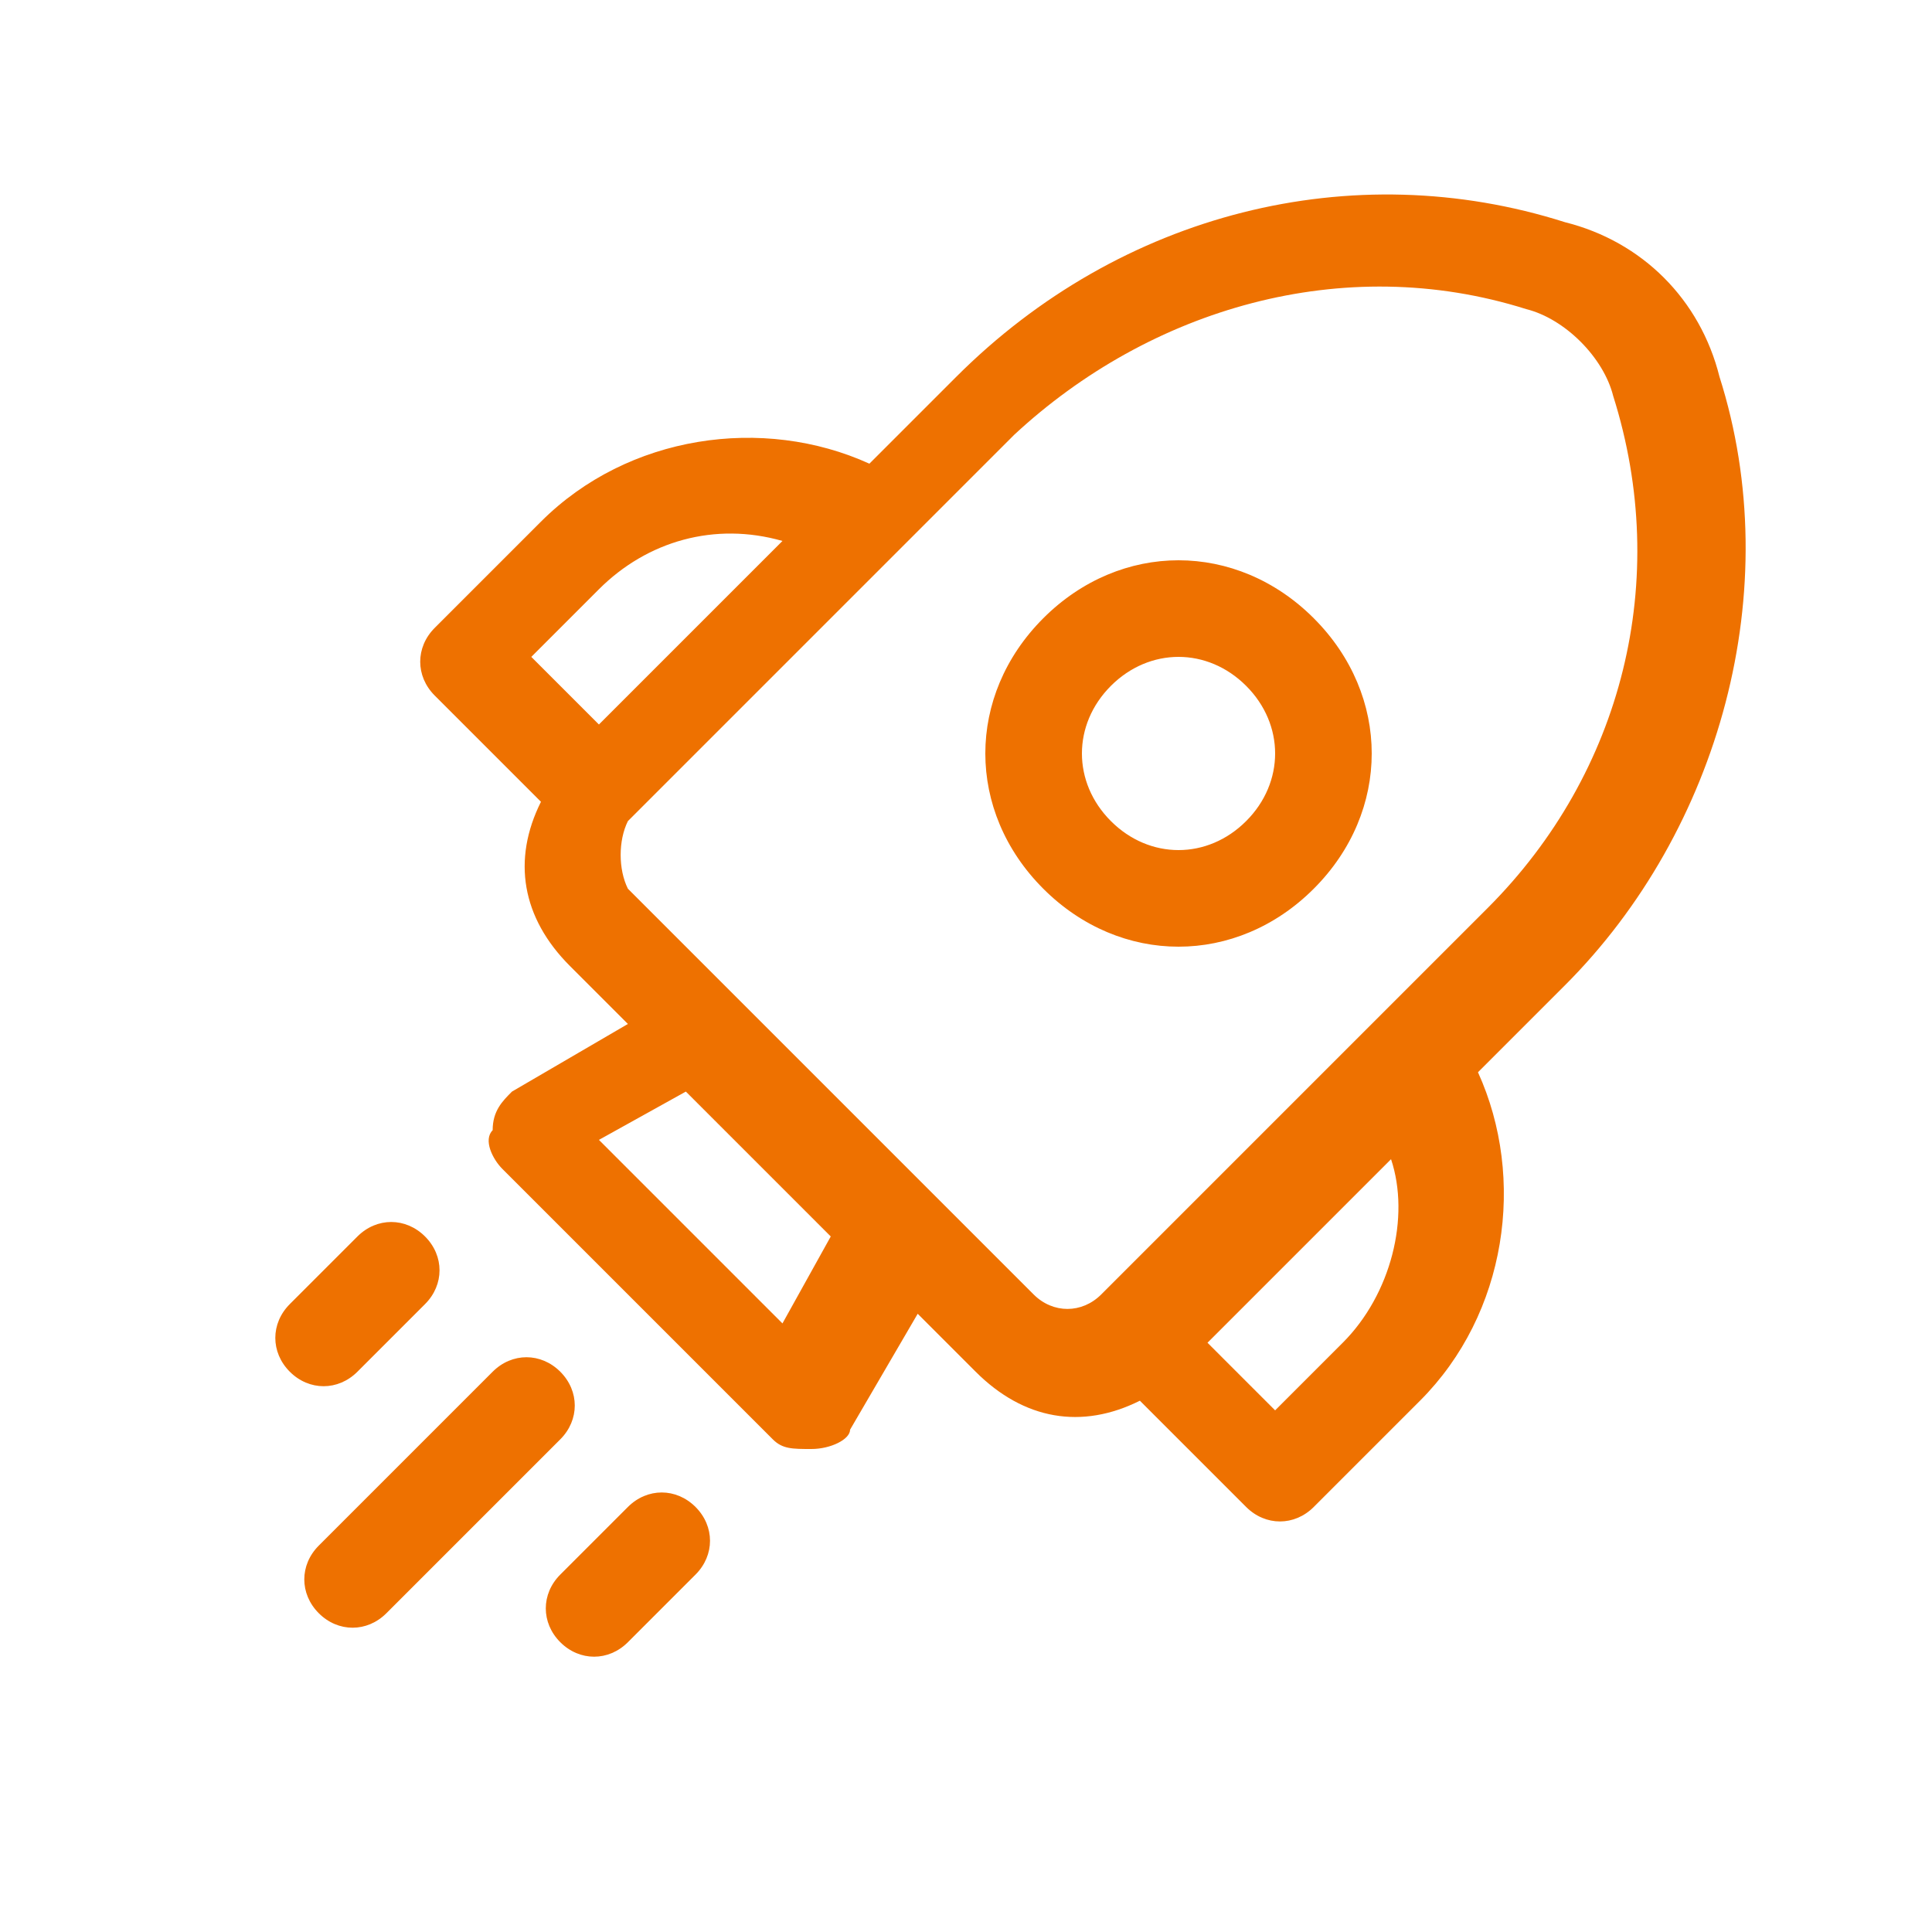 <?xml version="1.0" encoding="UTF-8"?>
<svg id="Layer_1" xmlns="http://www.w3.org/2000/svg" version="1.1" viewBox="0 0 20 20">
  <!-- Generator: Adobe Illustrator 29.5.1, SVG Export Plug-In . SVG Version: 2.1.0 Build 141)  -->
  <defs>
    <style>
      .st0 {
        fill: #ee7100;
      }
    </style>
  </defs>
  <path class="st0" d="M10.8,6.4c.8-.8,2-.8,2.8,0,.8.8.8,2,0,2.8-.8.8-2,.8-2.8,0-.8-.8-.8-2,0-2.8ZM12.9,7.1c-.4-.4-1-.4-1.4,0-.4.4-.4,1,0,1.4.4.4,1,.4,1.4,0,.4-.4.4-1,0-1.4ZM11.8,14.5c-.6.3-1.2.2-1.7-.3l-.6-.6-.7,1.2c0,.1-.2.2-.4.2-.2,0-.3,0-.4-.1l-2.8-2.8c-.1-.1-.2-.3-.1-.4,0-.2.1-.3.2-.4l1.2-.7-.6-.6c-.5-.5-.6-1.1-.3-1.7l-1.1-1.1c-.2-.2-.2-.5,0-.7l1.1-1.1c.9-.9,2.3-1.1,3.4-.6l.9-.9c1.7-1.7,4.1-2.3,6.3-1.6.8.2,1.4.8,1.6,1.6.7,2.2,0,4.7-1.6,6.3l-.9.9c.5,1.1.3,2.5-.6,3.4l-1.1,1.1c-.2.2-.5.2-.7,0l-1.1-1.1ZM15.8,3.2c-1.9-.6-3.9,0-5.3,1.3l-.8.8h0s-.7.7-.7.7h0s-2.1,2.1-2.1,2.1h0s-.4.4-.4.4c-.1.2-.1.5,0,.7l4.2,4.2c.2.2.5.2.7,0l.4-.4h0s2.1-2.1,2.1-2.1h0s.7-.7.7-.7h0s.8-.8.8-.8c1.4-1.4,1.9-3.4,1.3-5.3-.1-.4-.5-.8-.9-.9ZM12.5,13.9l.7.7.7-.7c.5-.5.7-1.3.5-1.9l-1.9,1.9ZM8.1,5.6c-.7-.2-1.4,0-1.9.5l-.7.7.7.7,1.9-1.9ZM8.7,12.9l-1.6-1.6-.9.5,1.9,1.9.5-.9ZM5.8,14.9c.2-.2.2-.5,0-.7-.2-.2-.5-.2-.7,0l-1.8,1.8c-.2.2-.2.5,0,.7.2.2.5.2.7,0l1.8-1.8ZM4.4,12.8c.2.2.2.5,0,.7l-.7.7c-.2.2-.5.2-.7,0-.2-.2-.2-.5,0-.7l.7-.7c.2-.2.5-.2.7,0ZM7.2,16.3c.2-.2.2-.5,0-.7s-.5-.2-.7,0l-.7.7c-.2.2-.2.5,0,.7.2.2.5.2.7,0l.7-.7Z"/>
</svg>
